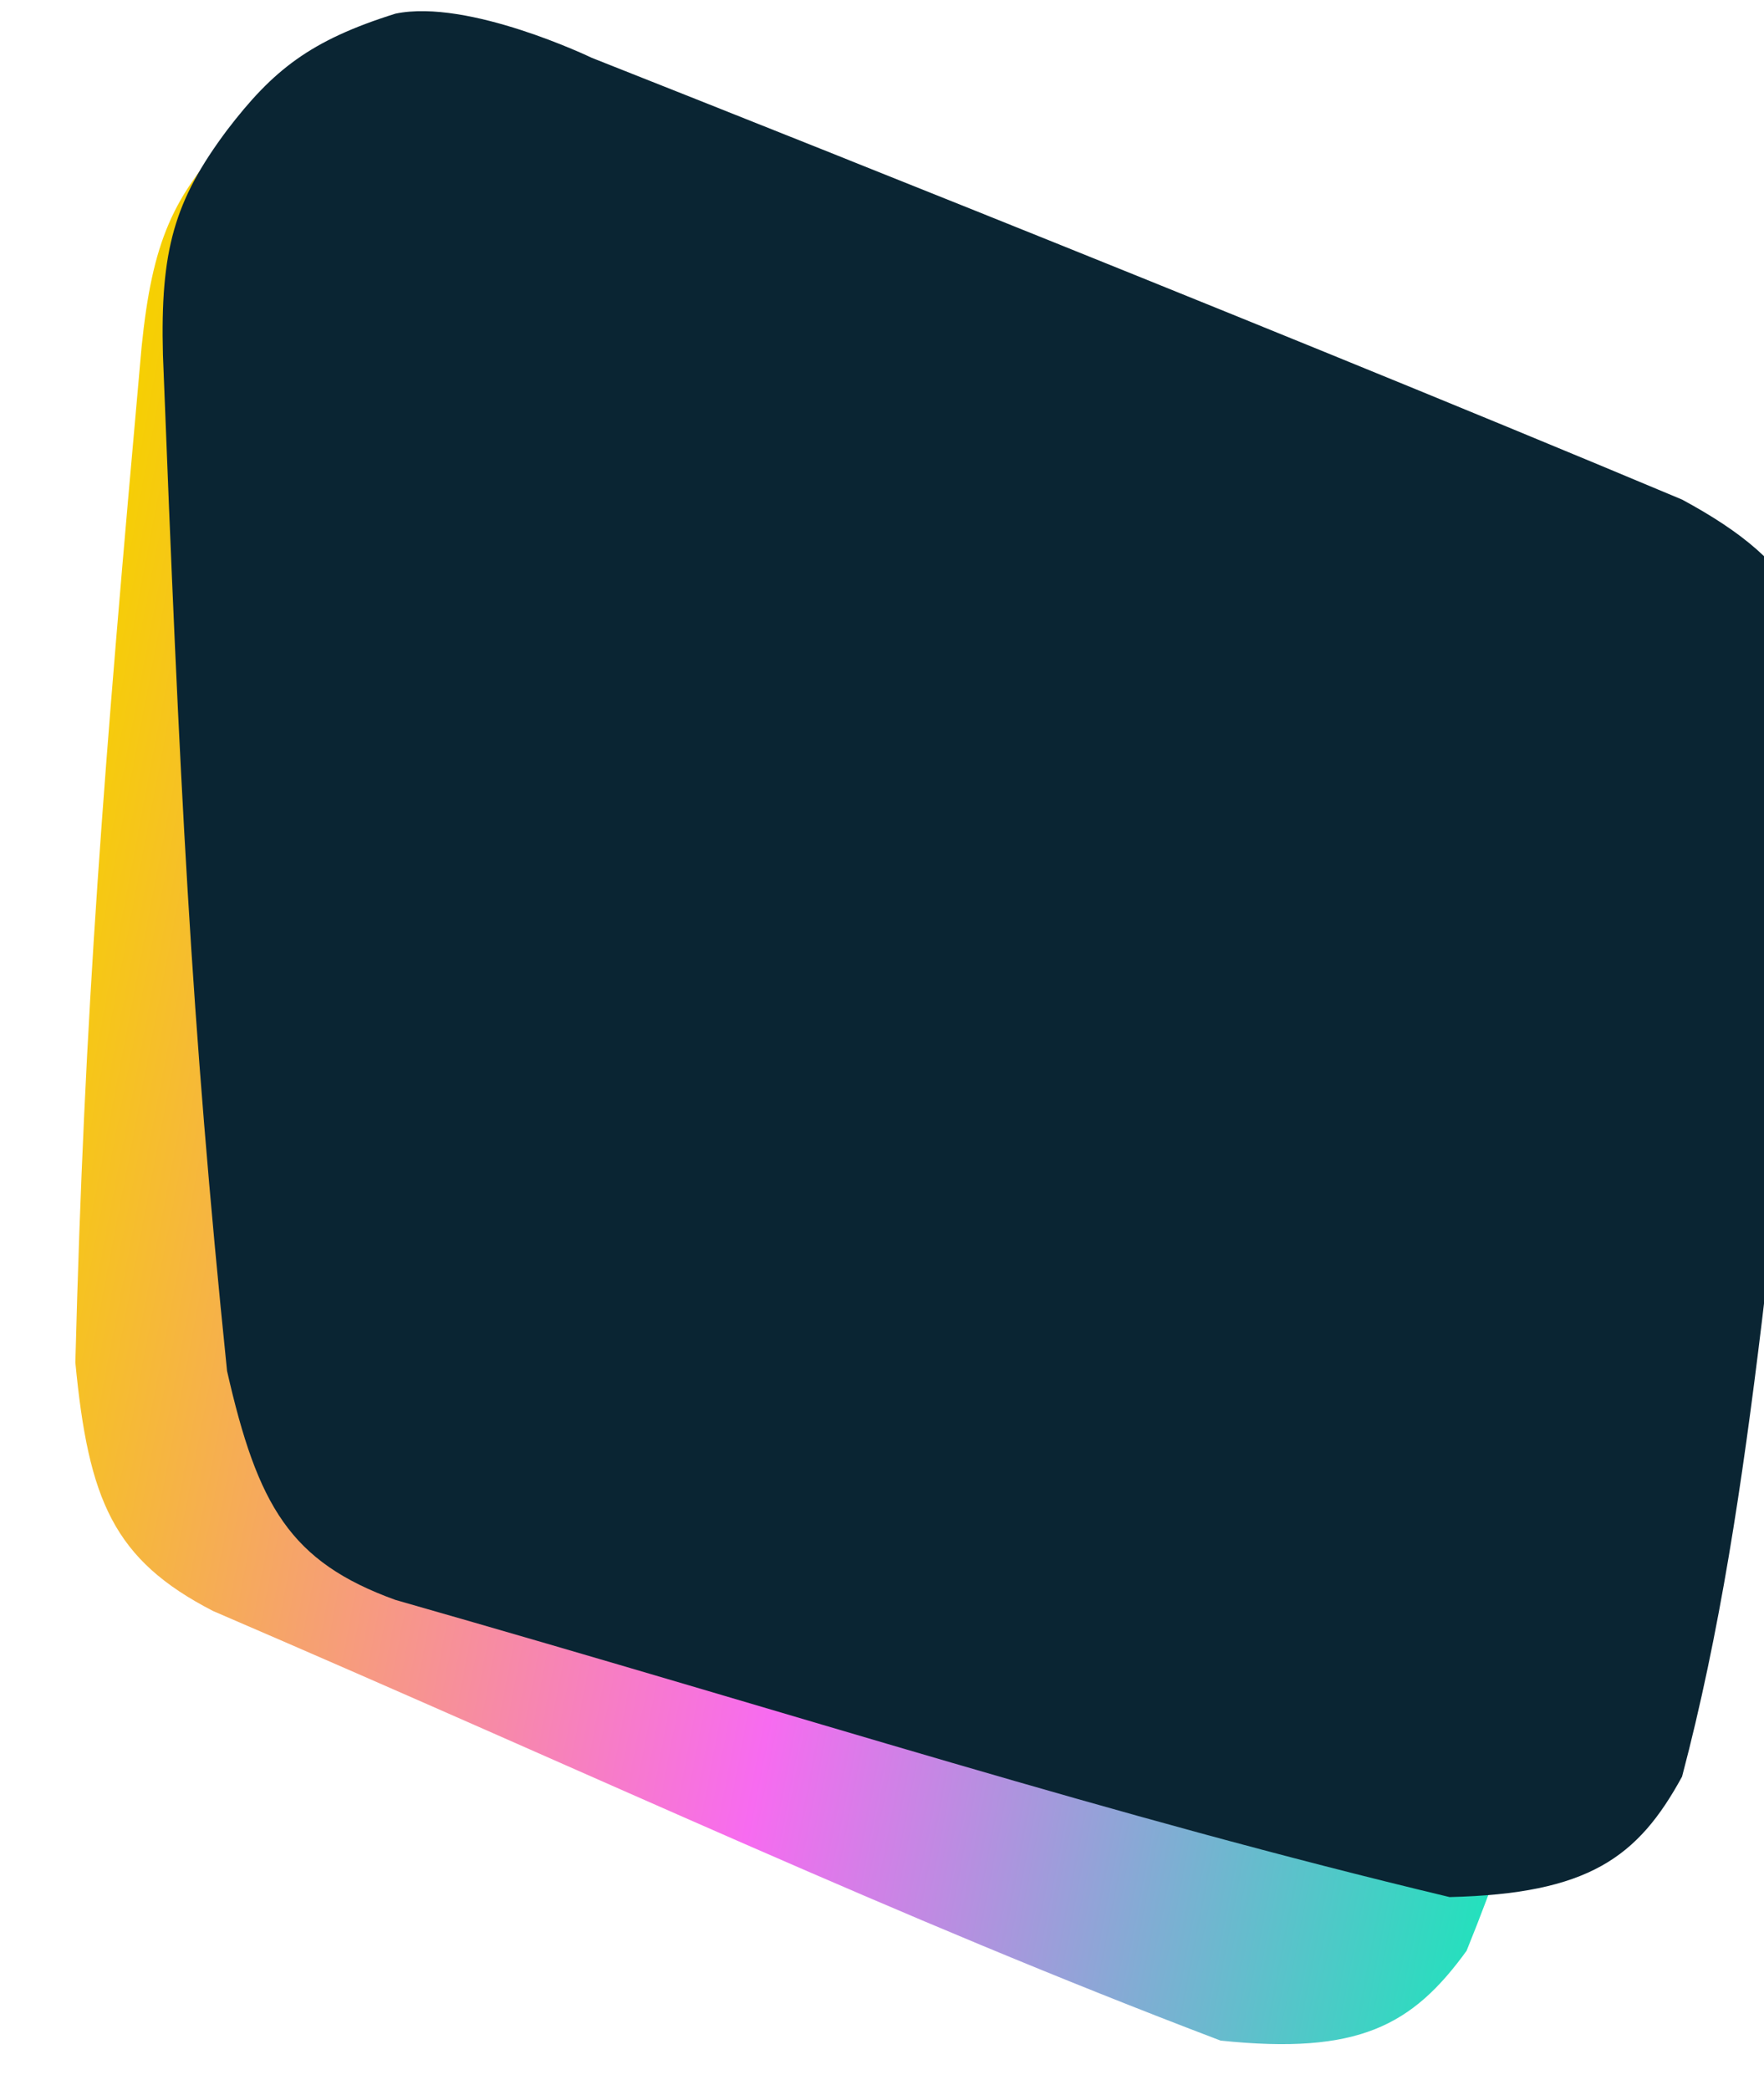 <svg width="320" height="379" viewBox="0 0 320 379" fill="none" xmlns="http://www.w3.org/2000/svg">
  <g filter="url(#filter0_d_0_1)">
    <path
      d="M25.692 62.85C18.753 140.437 15.333 182.752 13.669 247.071C16.056 272.056 20.597 282.852 38.649 292.145C111.287 323.395 161.966 347.451 221.42 370.048C246.475 372.669 256.219 367.31 266.041 353.773C286.238 304.162 296.028 248.253 315.098 177.999C319.975 150.586 315.959 138.679 295.656 124.093C220.039 80.214 109.747 19.352 109.747 19.352C109.747 19.352 88.912 5.8 75.435 6.851C59.466 9.685 52.102 14.153 42.446 23.891C31.27 35.409 27.631 43.951 25.692 62.85Z"
      fill="url(#paint0_linear_0_1)"/>
  </g>
  <path
    d="M29.558 64.378C32.596 142.215 34.616 184.62 41.191 248.624C46.754 273.098 52.638 283.225 71.731 290.133C147.768 311.838 201.107 329.215 262.963 344.023C288.148 343.419 297.126 336.858 305.136 322.176C318.823 270.39 321.383 213.688 331.313 141.572C332.643 113.76 327.138 102.464 305.136 90.595C224.529 56.746 107.359 10.488 107.359 10.488C107.359 10.488 84.963 -0.288 71.731 2.477C56.255 7.33 49.523 12.704 41.191 23.596C31.58 36.449 29.063 45.386 29.558 64.378Z"
    fill="#0A2533"/>
  <defs>
    <filter id="filter0_d_0_1" x="-6.331" y="-13.207" width="343.303" height="403.899" filterUnits="userSpaceOnUse"
            color-interpolation-filters="sRGB">
      <feFlood flood-opacity="0" result="BackgroundImageFix"/>
      <feColorMatrix in="SourceAlpha" type="matrix" values="0 0 0 0 0 0 0 0 0 0 0 0 0 0 0 0 0 0 127 0"
                     result="hardAlpha"/>
      <feOffset/>
      <feGaussianBlur stdDeviation="10"/>
      <feComposite in2="hardAlpha" operator="out"/>
      <feColorMatrix type="matrix" values="0 0 0 0 0 0 0 0 0 0 0 0 0 0 0 0 0 0 0.1 0"/>
      <feBlend mode="normal" in2="BackgroundImageFix" result="effect1_dropShadow_0_1"/>
      <feBlend mode="normal" in="SourceGraphic" in2="effect1_dropShadow_0_1" result="shape"/>
    </filter>
    <linearGradient id="paint0_linear_0_1" x1="26.88" y1="53.183" x2="336.374" y2="112.348"
                    gradientUnits="userSpaceOnUse">
      <stop stop-color="#F6D001"/>
      <stop offset="0.505" stop-color="#F76BF0"/>
      <stop offset="1" stop-color="#01F4B5"/>
    </linearGradient>
  </defs>
</svg>
